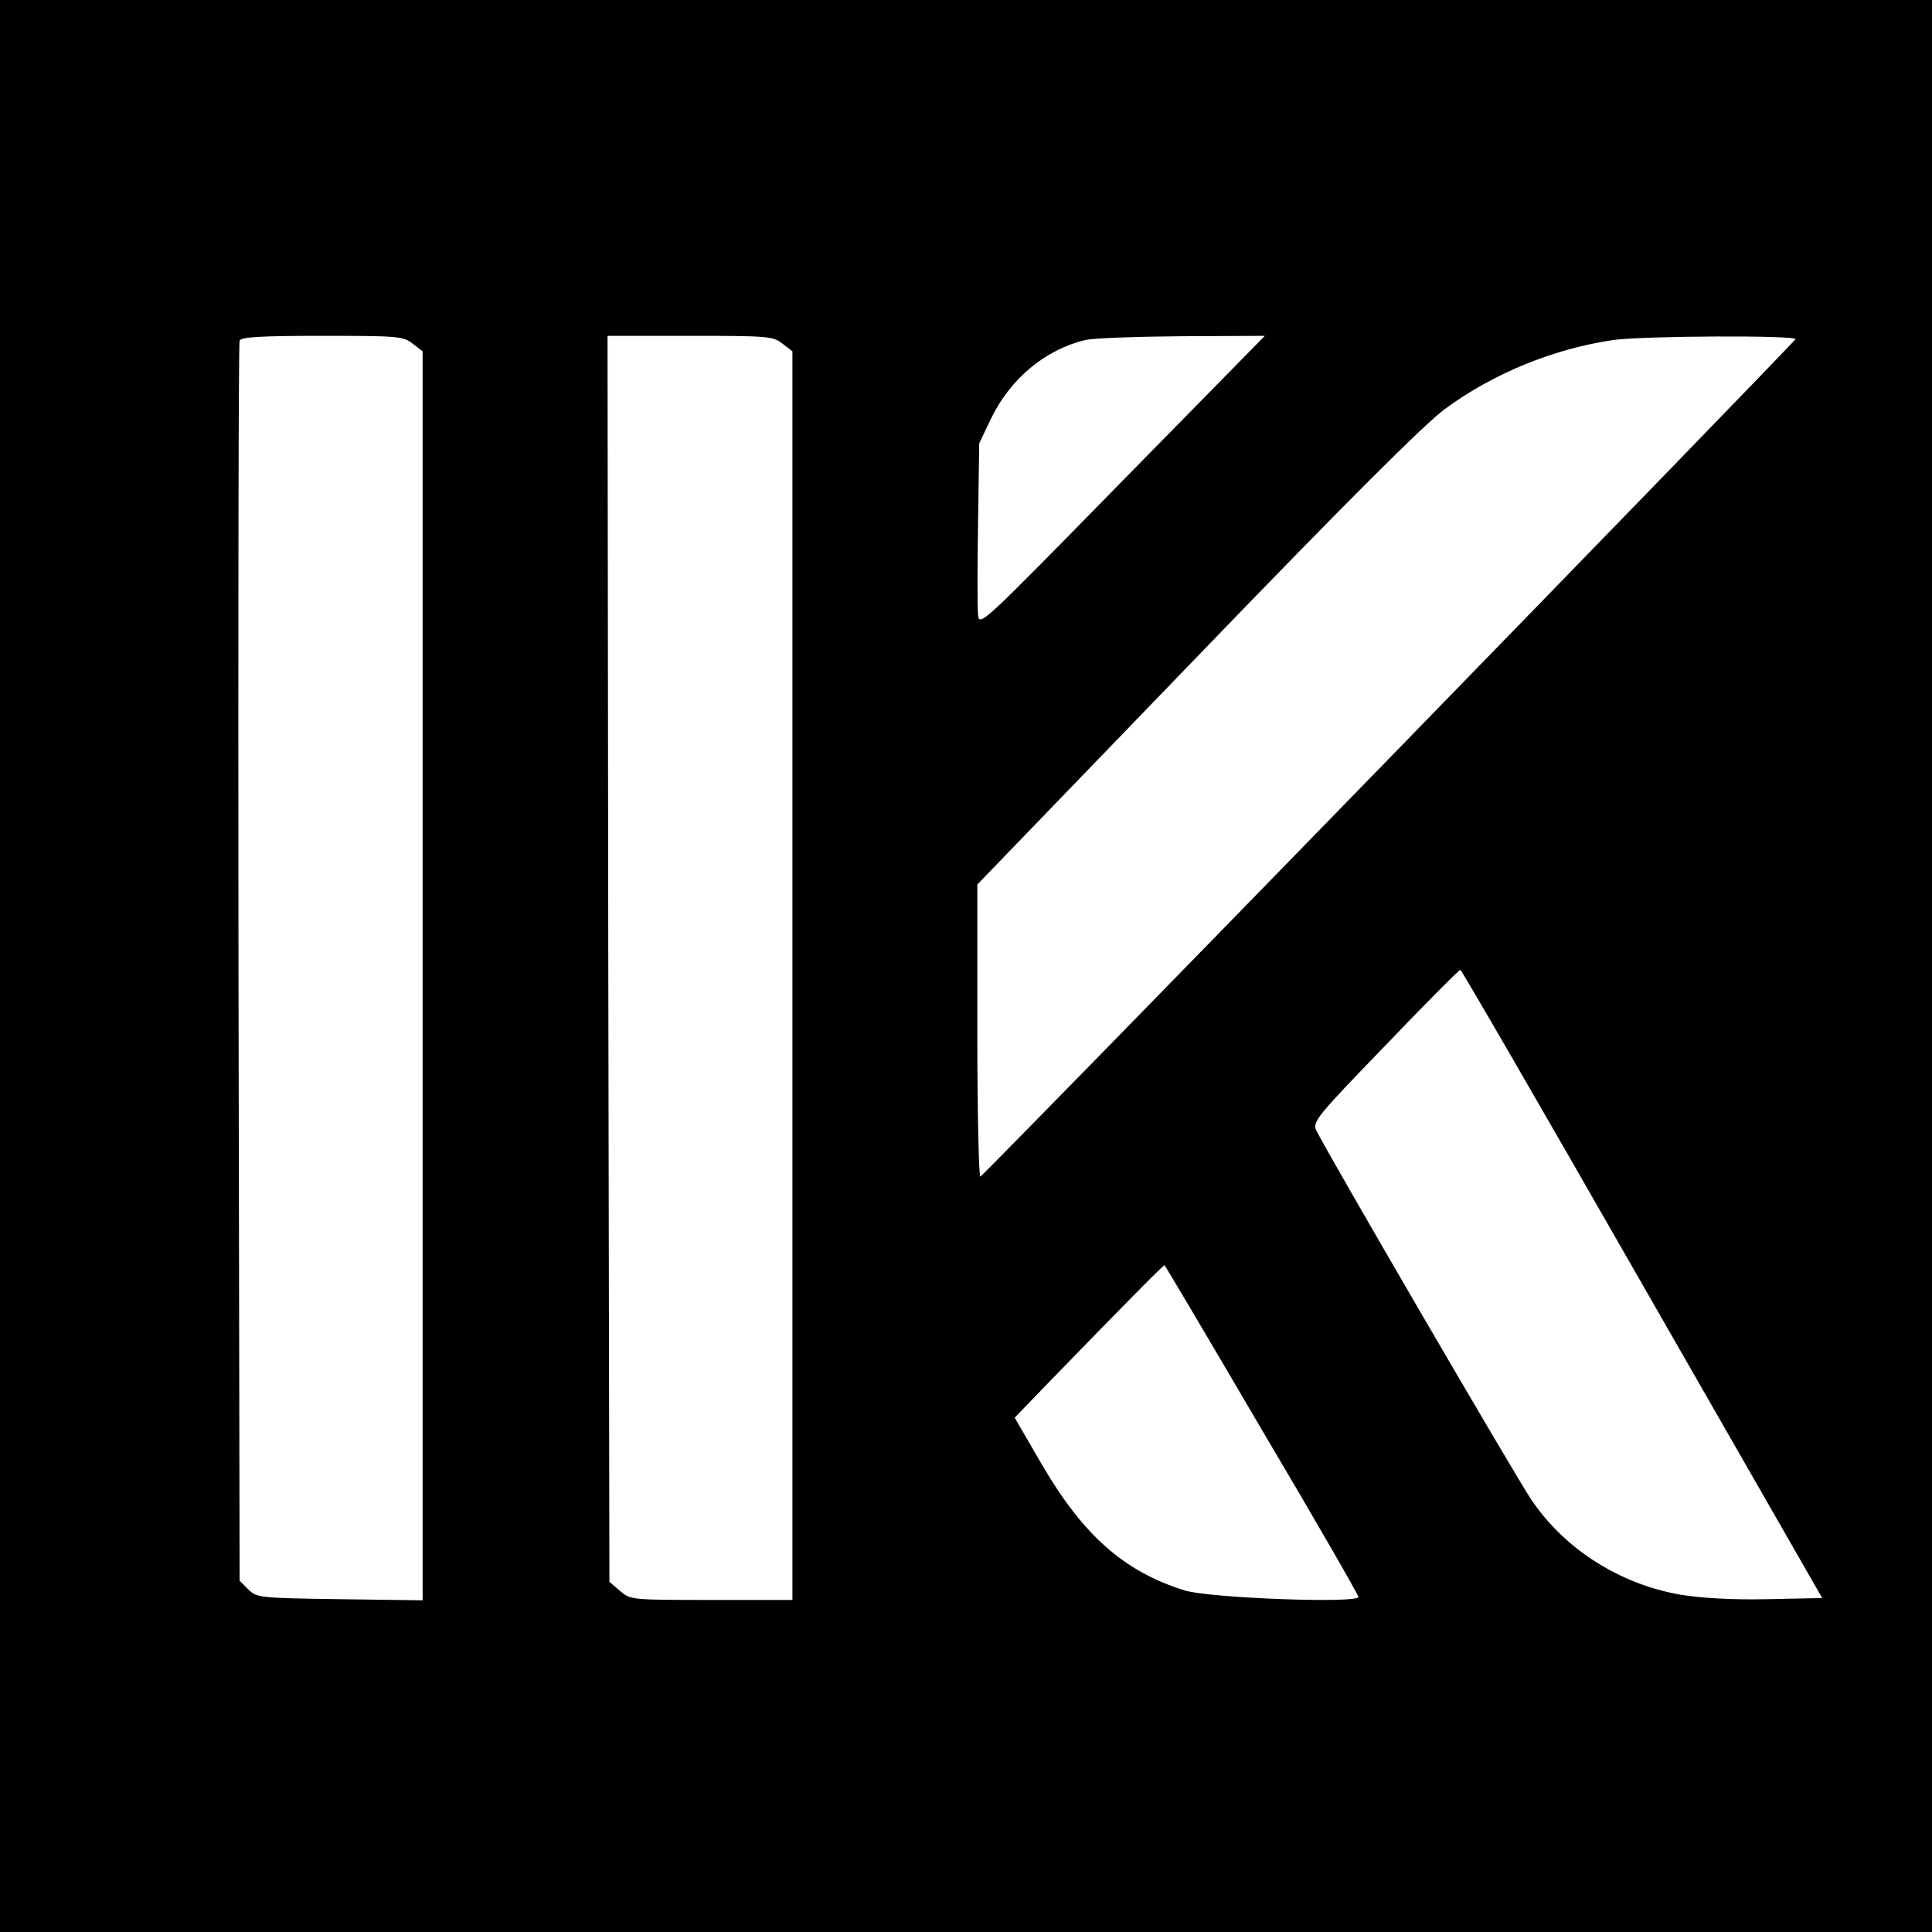 <?xml version="1.0" standalone="no"?>
<!DOCTYPE svg PUBLIC "-//W3C//DTD SVG 20010904//EN"
 "http://www.w3.org/TR/2001/REC-SVG-20010904/DTD/svg10.dtd">
<svg version="1.0" xmlns="http://www.w3.org/2000/svg"
 width="512pt" height="512pt" viewBox="0 0 512 512"
 preserveAspectRatio="xMidYMid meet">
<g transform="translate(0,512) scale(0.1,-0.1)"
fill="#000000" stroke="none">
<path d="M0 2560 l0 -2560 2560 0 2560 0 0 2560 0 2560 -2560 0 -2560 0 0
-2560z m1094 1649 l26 -20 0 -1655 0 -1655 -220 3 c-213 3 -220 4 -242 26
l-23 23 -3 1637 c-1 900 0 1643 3 1649 3 10 56 13 218 13 202 0 216 -1 241
-21z m980 0 l26 -20 0 -1655 0 -1654 -214 0 c-213 0 -215 0 -243 24 l-28 24
-3 1651 -2 1651 219 0 c206 0 220 -1 245 -21z m899 -365 c-372 -380 -378 -386
-381 -353 -2 19 -2 129 0 244 l3 210 31 65 c51 106 144 184 251 209 21 5 136
9 256 10 l219 1 -379 -386z m1785 377 c-4 -10 -2149 -2215 -2160 -2219 -4 -2
-8 171 -8 385 l0 389 581 602 c398 413 606 620 658 658 129 95 289 160 447
183 78 11 487 13 482 2z m-406 -2504 l477 -832 -146 -3 c-95 -2 -176 3 -230
12 -161 28 -307 121 -395 252 -45 67 -548 931 -570 979 -10 22 2 37 183 224
106 111 196 201 199 201 3 0 220 -375 482 -833z m-1008 -386 c141 -238 256
-438 256 -443 0 -18 -395 -3 -460 17 -160 50 -268 144 -379 334 l-72 124 83
86 c194 200 312 320 314 318 2 -1 118 -197 258 -436z"/>
</g>
</svg>
